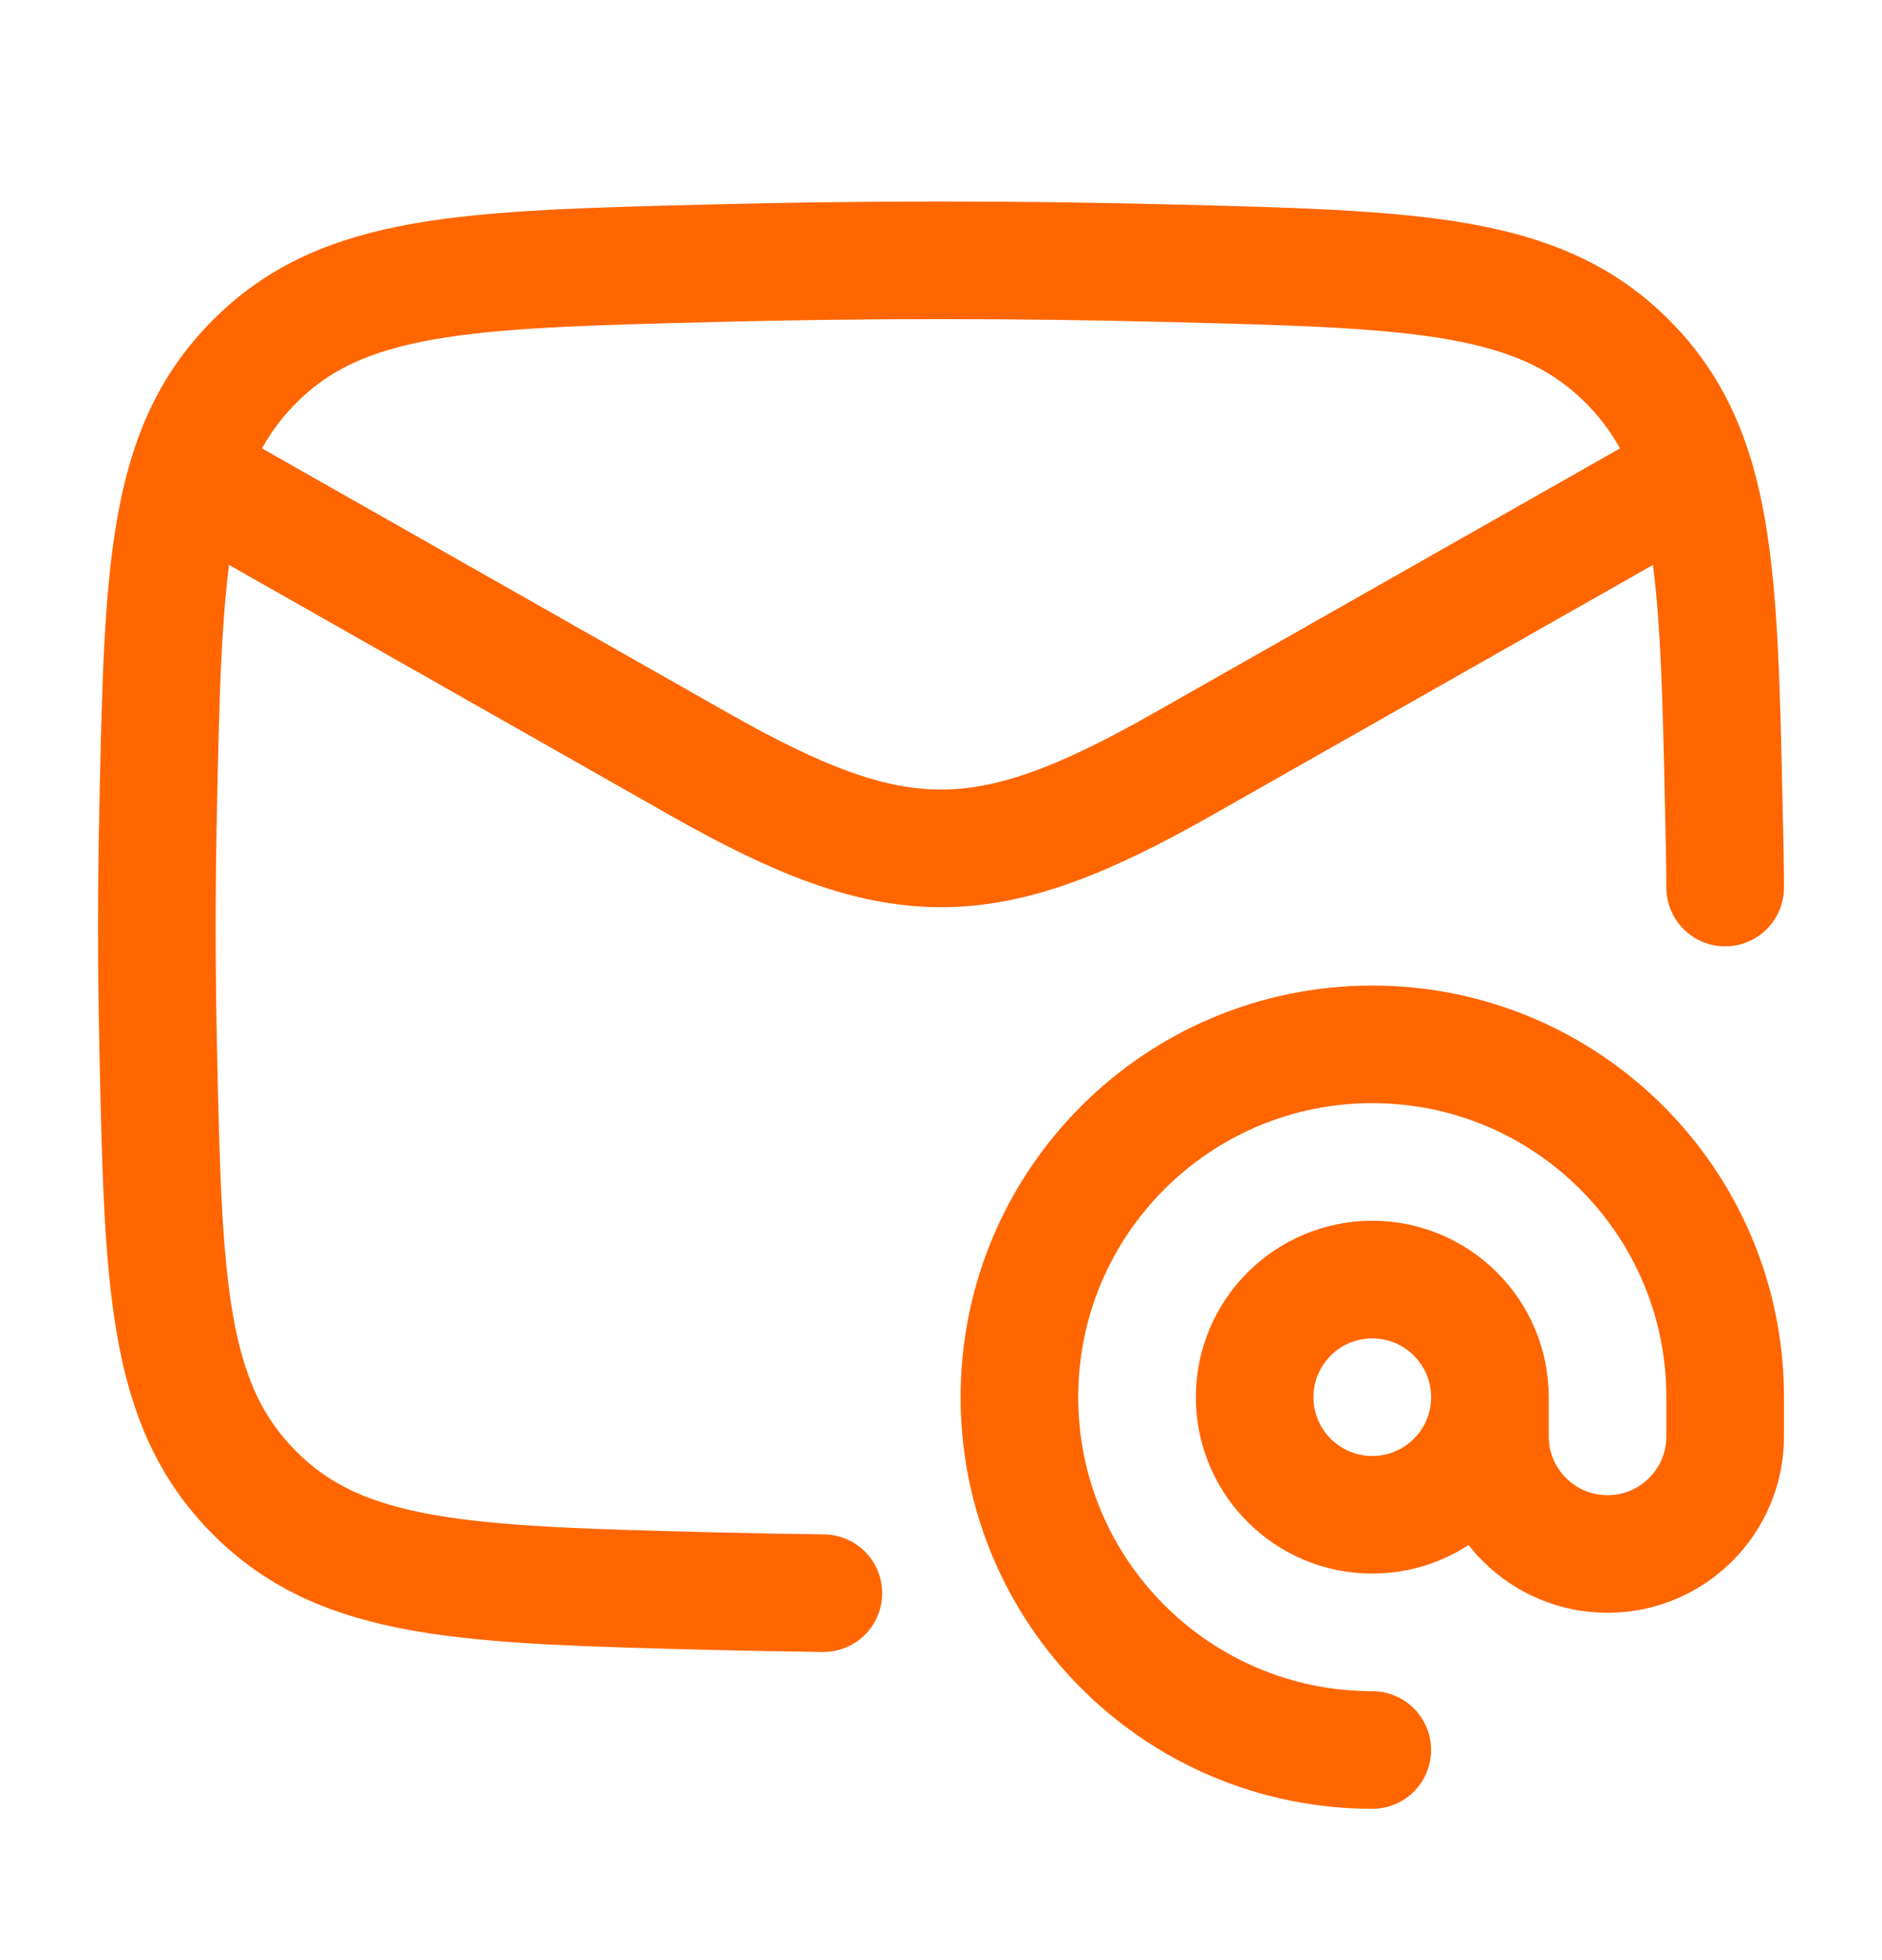 <svg width="24" height="25" viewBox="0 0 24 25" fill="none" xmlns="http://www.w3.org/2000/svg">
<path d="M2 5.82L8.913 9.745C11.439 11.179 12.561 11.179 15.087 9.745L22 5.82" stroke="#FF6600" stroke-width="1.5" stroke-linejoin="round"/>
<path d="M10.5 20.32C10.034 20.314 9.567 20.305 9.099 20.294C5.95 20.214 4.376 20.175 3.245 19.039C2.114 17.903 2.081 16.369 2.016 13.302C1.995 12.315 1.995 11.335 2.016 10.349C2.081 7.281 2.114 5.748 3.245 4.612C4.376 3.476 5.95 3.436 9.099 3.357C11.039 3.308 12.961 3.308 14.901 3.357C18.05 3.436 19.624 3.476 20.755 4.612C21.886 5.748 21.919 7.281 21.984 10.349C21.994 10.803 21.999 11.017 22 11.32" stroke="#FF6600" stroke-width="1.5" stroke-linecap="round" stroke-linejoin="round"/>
<path d="M19 17.82C19 18.649 18.328 19.32 17.5 19.32C16.672 19.32 16 18.649 16 17.82C16 16.992 16.672 16.32 17.5 16.32C18.328 16.32 19 16.992 19 17.82ZM19 17.82V18.32C19 19.149 19.672 19.82 20.5 19.82C21.328 19.82 22 19.149 22 18.32V17.82C22 15.335 19.985 13.32 17.5 13.32C15.015 13.32 13 15.335 13 17.82C13 20.306 15.015 22.32 17.5 22.32" stroke="#FF6600" stroke-width="1.5" stroke-linecap="round" stroke-linejoin="round"/>
</svg>
